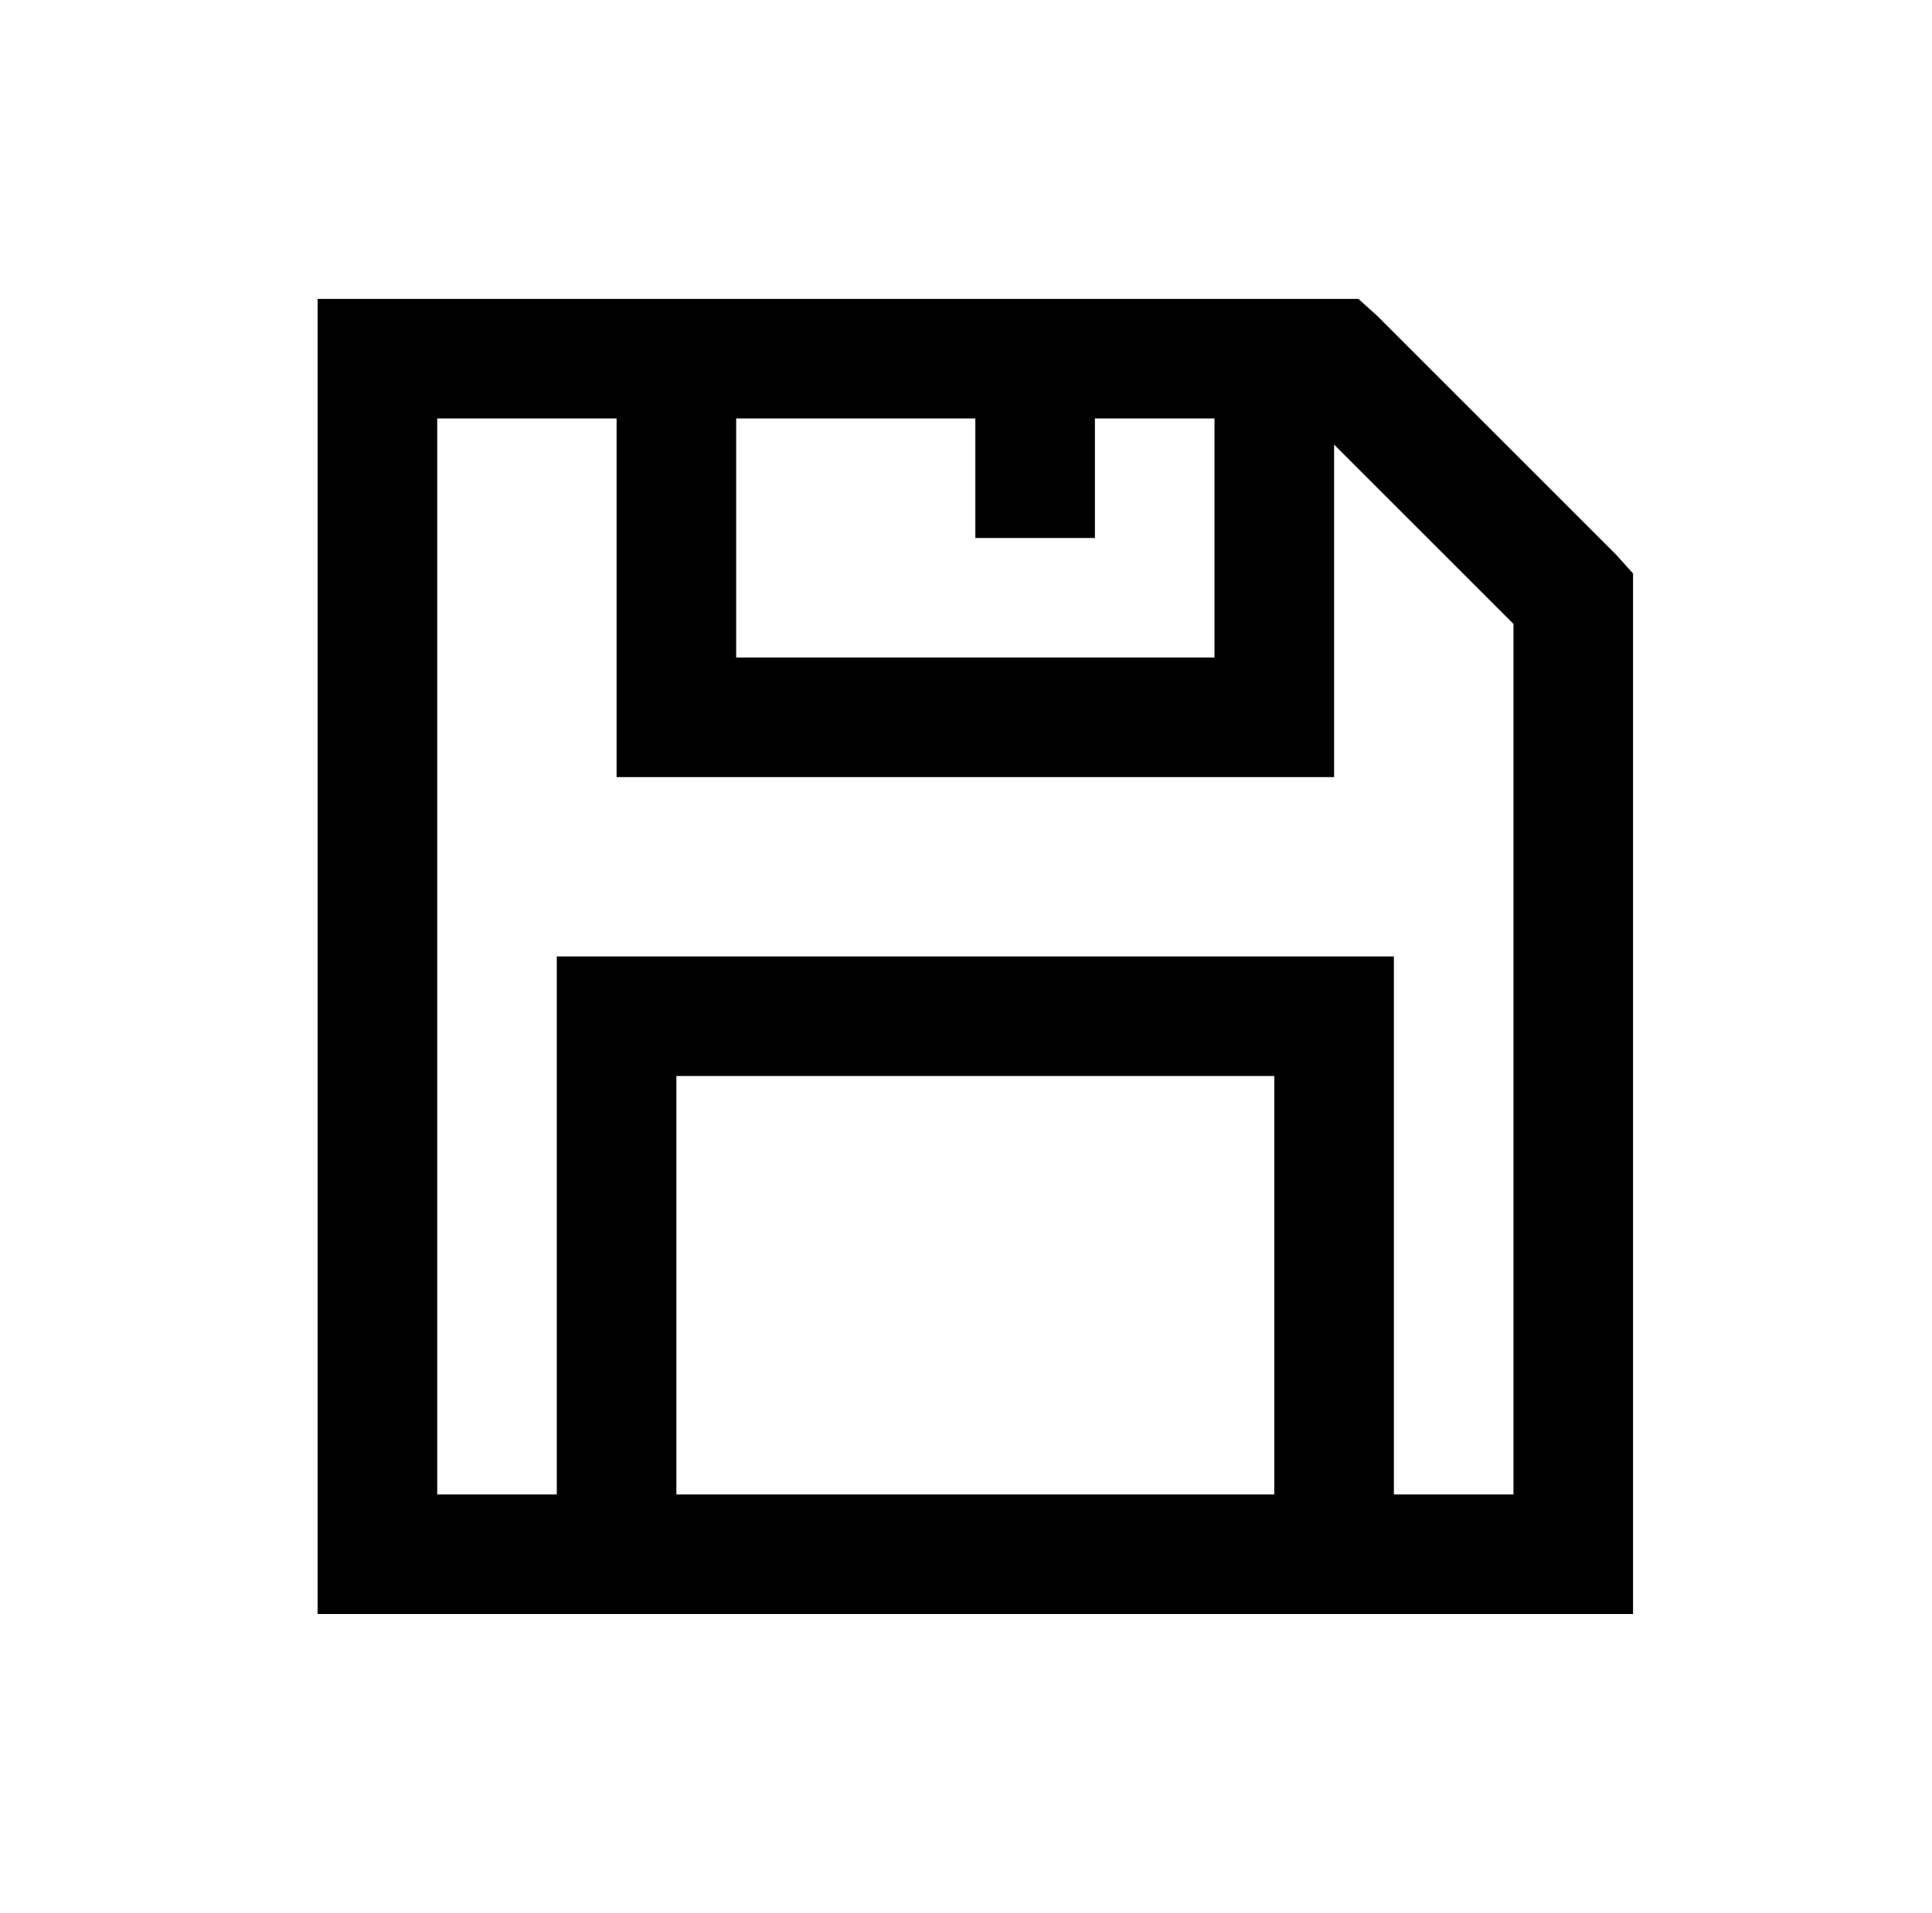 <?xml version="1.0" standalone="no"?>
<!DOCTYPE svg PUBLIC "-//W3C//DTD SVG 1.1//EN" "http://www.w3.org/Graphics/SVG/1.1/DTD/svg11.dtd" >
<svg xmlns="http://www.w3.org/2000/svg" xmlns:xlink="http://www.w3.org/1999/xlink" version="1.1" viewBox="-10 0 1034 1024">
   <path fill="currentColor"
d="M160 160v704h704v-557l-9 -10l-128 -128l-10 -9h-557zM224 224h96v192h384v-178l96 96v466h-64v-288h-448v288h-64v-576zM384 224h128v64h64v-64h64v128h-256v-128zM352 576h320v224h-320v-224z" />
</svg>

